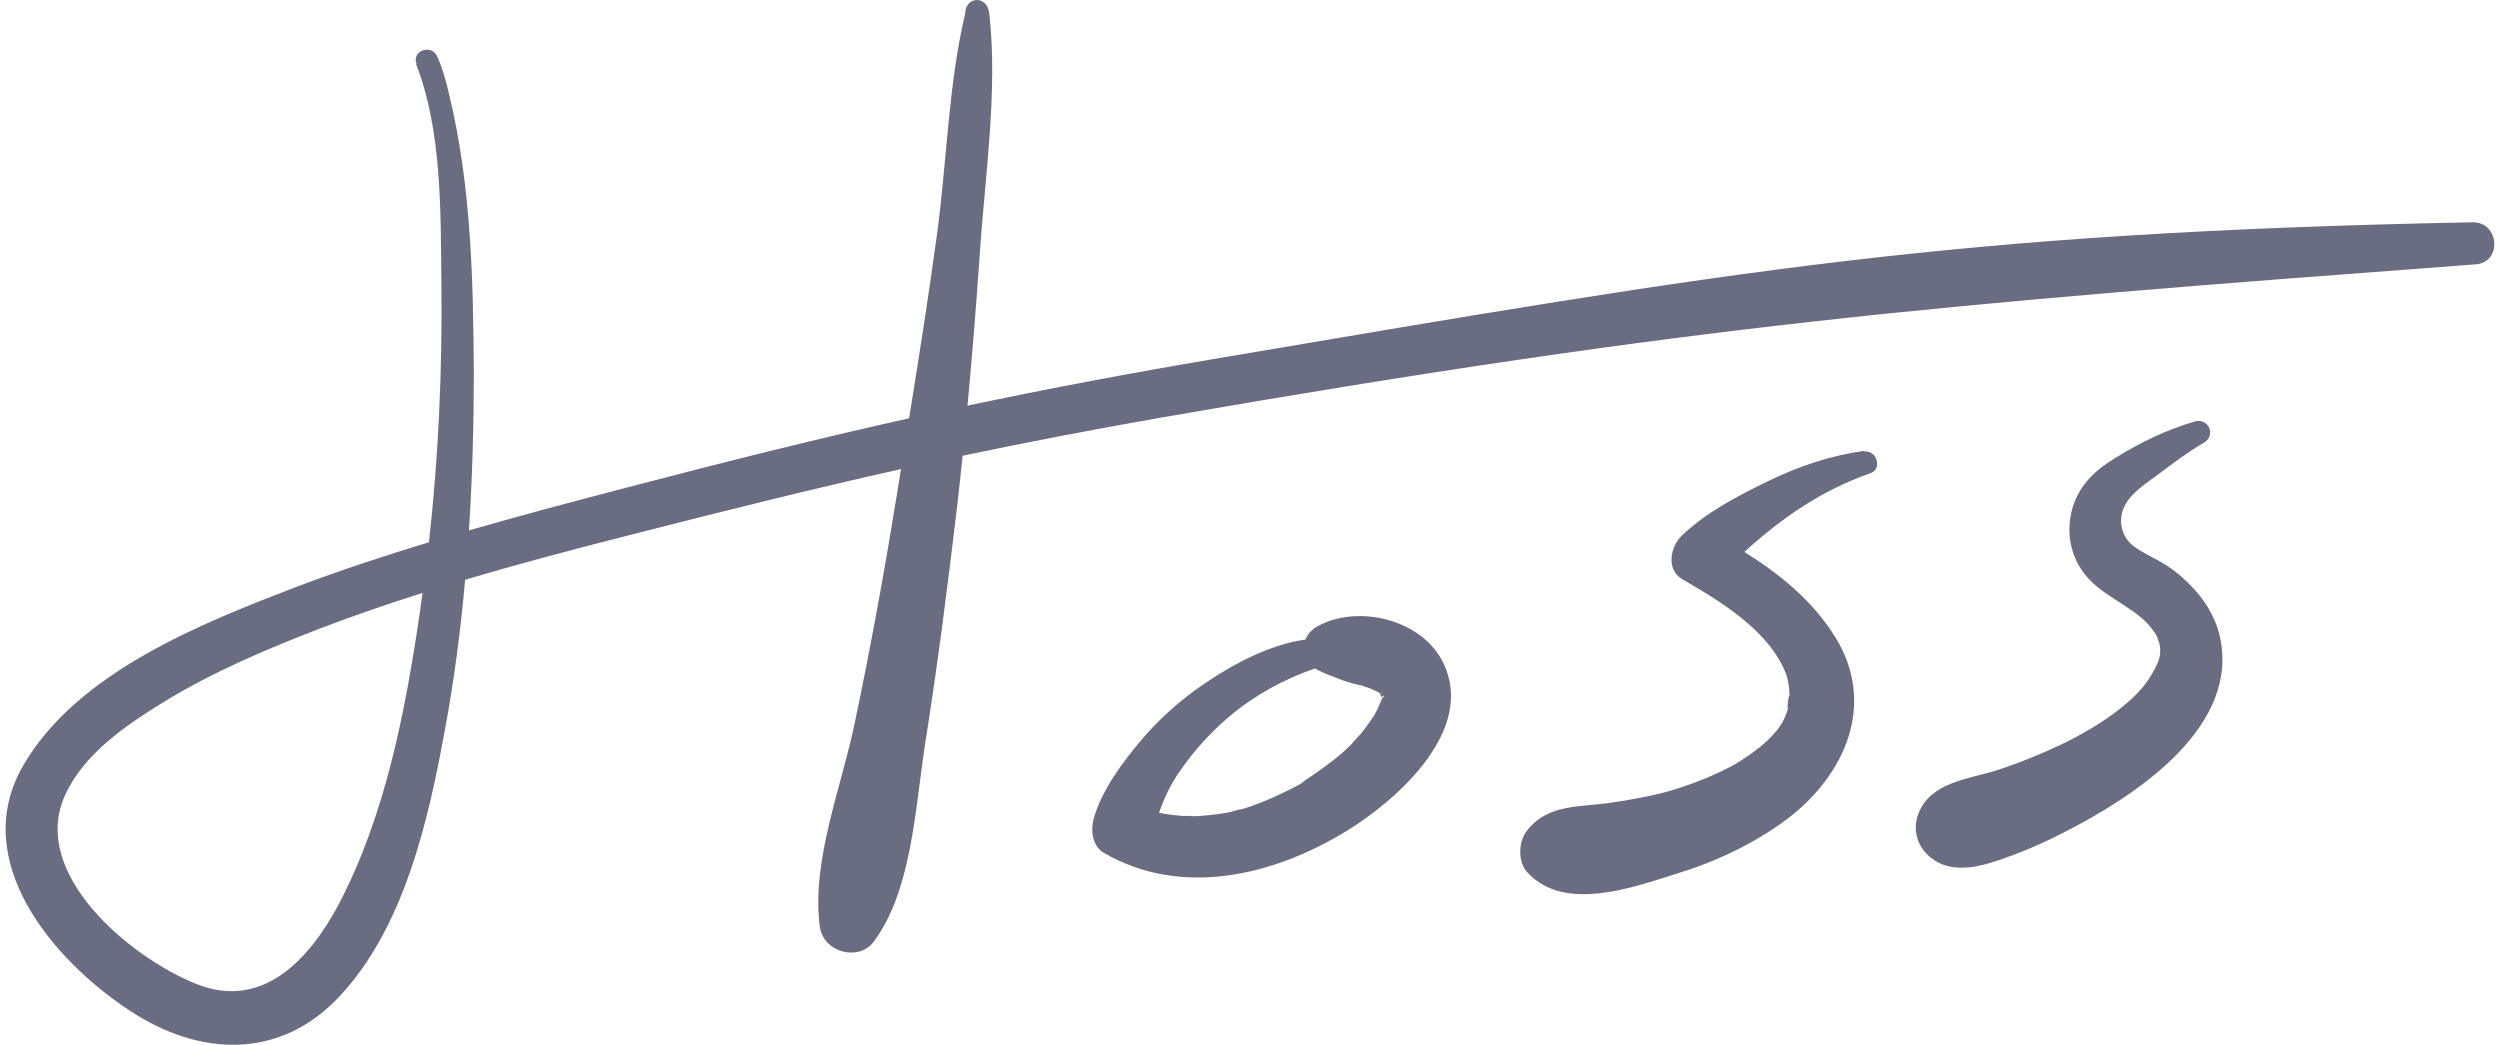 <svg width="67" height="28" viewBox="0 0 67 28" fill="none" xmlns="http://www.w3.org/2000/svg">
<g clip-path="url(#clip0_1983_5804)">
<path d="M25.869 0.355C25.869 -0.089 26.447 -0.144 26.511 0.349C26.751 2.43 26.391 4.764 26.254 6.864C26.162 8.19 26.054 9.537 25.93 10.871C28.018 10.43 30.169 10.021 32.655 9.6C46.486 7.258 52.238 6.234 66.258 5.957C66.978 5.938 67.078 7.03 66.343 7.085C51.765 8.177 45.545 8.686 31.107 11.193C29.143 11.539 27.433 11.87 25.798 12.214C25.752 12.657 25.706 13.098 25.655 13.535C25.398 15.713 25.123 17.872 24.781 20.012C24.524 21.723 24.421 23.902 23.41 25.244C23.015 25.769 22.055 25.536 21.969 24.816C21.746 23.085 22.535 21.14 22.895 19.429C23.34 17.328 23.718 15.227 24.061 13.107C24.089 12.929 24.117 12.751 24.146 12.572C21.852 13.084 19.589 13.646 16.838 14.349C15.376 14.72 13.914 15.107 12.466 15.538C12.344 16.896 12.17 18.247 11.919 19.581C11.481 21.986 10.835 24.835 9.118 26.683C7.512 28.418 5.338 28.323 3.457 27.072C1.378 25.698 -0.831 23.045 0.614 20.53C2.058 18.017 5.413 16.7 7.969 15.718C9.132 15.281 10.31 14.893 11.496 14.532C11.754 12.229 11.855 9.906 11.829 7.592C11.808 5.703 11.85 3.499 11.149 1.713L11.165 1.712C11.019 1.362 11.572 1.166 11.718 1.516C11.862 1.831 11.958 2.186 12.034 2.523C12.629 4.954 12.684 7.528 12.699 10.019C12.698 11.415 12.658 12.817 12.568 14.215C13.948 13.816 15.337 13.448 16.727 13.085C19.556 12.344 21.962 11.746 24.364 11.21C24.625 9.585 24.884 7.957 25.106 6.319C25.375 4.371 25.414 2.254 25.869 0.355ZM11.325 15.89C10.404 16.182 9.49 16.495 8.586 16.84C7.15 17.394 5.717 18.001 4.403 18.804C3.384 19.43 2.239 20.203 1.739 21.323C0.796 23.422 3.489 25.661 5.261 26.37C7.033 27.08 8.289 25.713 9.073 24.245C10.321 21.866 10.853 19.11 11.241 16.486C11.271 16.288 11.297 16.089 11.325 15.89ZM49.959 12.101C50.299 12.054 50.456 12.568 50.126 12.683C48.816 13.138 47.743 13.889 46.748 14.791C47.696 15.383 48.569 16.091 49.172 17.053C50.302 18.852 49.459 20.767 47.892 21.952C47.014 22.61 45.974 23.099 44.928 23.416C43.751 23.786 41.939 24.45 40.946 23.394C40.664 23.104 40.691 22.547 40.927 22.255C41.471 21.557 42.312 21.631 43.11 21.521C43.653 21.447 44.379 21.312 44.777 21.188C45.325 21.026 45.867 20.813 46.367 20.554C46.642 20.412 47.148 20.065 47.391 19.824C47.649 19.564 47.813 19.368 47.929 18.954C47.868 19.136 47.95 18.485 47.959 18.673C47.963 18.448 47.91 18.195 47.879 18.096C47.439 16.911 46.12 16.124 45.085 15.523C44.634 15.256 44.773 14.631 45.08 14.347C45.722 13.739 46.512 13.319 47.355 12.909C48.198 12.499 49.04 12.21 49.974 12.081L49.959 12.101ZM35.312 16.783C36.406 16.183 38.124 16.603 38.683 17.771C39.554 19.572 37.441 21.438 36.101 22.263C34.139 23.467 31.662 24.068 29.574 22.851C29.252 22.653 29.226 22.207 29.322 21.899C29.548 21.159 30.044 20.485 30.548 19.879C31.053 19.273 31.654 18.74 32.303 18.305C33.062 17.792 34.02 17.277 34.988 17.139C35.042 17 35.15 16.873 35.312 16.783ZM58.811 11.296C59.194 11.191 59.398 11.664 59.063 11.866C58.63 12.116 58.239 12.413 57.847 12.709C57.533 12.943 57.166 13.166 56.97 13.504C56.745 13.881 56.83 14.371 57.178 14.635C57.449 14.84 57.778 14.968 58.063 15.153C58.348 15.339 58.584 15.548 58.808 15.794C59.174 16.193 59.454 16.709 59.529 17.252C59.89 19.624 57.106 21.392 55.344 22.292C54.715 22.621 54.044 22.903 53.365 23.118C52.85 23.276 52.238 23.36 51.775 23.009C51.389 22.716 51.238 22.252 51.417 21.795C51.751 20.953 52.763 20.883 53.525 20.64C54.17 20.43 54.792 20.171 55.392 19.881C56.233 19.454 57.283 18.79 57.682 18.043C57.892 17.685 57.937 17.505 57.859 17.188C57.873 17.289 57.804 17.041 57.806 17.057C57.758 16.959 57.695 16.882 57.632 16.804C57.485 16.617 57.293 16.47 57.102 16.341C56.566 15.965 56.051 15.742 55.709 15.149C55.433 14.65 55.392 14.103 55.559 13.561C55.753 12.963 56.185 12.575 56.712 12.26C57.398 11.837 58.064 11.52 58.828 11.293L58.811 11.296ZM35.248 17.913C34.411 18.199 33.64 18.619 32.946 19.202C32.435 19.636 31.97 20.15 31.596 20.703C31.363 21.037 31.192 21.413 31.065 21.777C31.081 21.781 31.119 21.792 31.16 21.802C31.213 21.812 31.283 21.819 31.336 21.829C31.443 21.849 31.564 21.85 31.687 21.867C31.774 21.872 32.135 21.857 31.896 21.873C32.017 21.874 32.139 21.875 32.257 21.858C32.514 21.84 32.751 21.807 33.003 21.755C33.052 21.731 33.438 21.643 33.205 21.71C33.305 21.679 33.404 21.648 33.503 21.617C33.717 21.536 33.948 21.452 34.16 21.354C34.371 21.255 34.582 21.157 34.791 21.042C34.84 21.018 34.903 20.974 34.952 20.95C34.917 20.955 34.791 21.041 34.917 20.955C35.012 20.89 35.108 20.825 35.203 20.76C35.55 20.522 35.895 20.266 36.2 19.965L36.267 19.887C36.278 19.872 36.289 19.858 36.305 19.847C36.364 19.77 36.441 19.707 36.499 19.63C36.602 19.495 36.705 19.359 36.805 19.207C36.961 18.961 36.753 19.335 36.846 19.132C36.873 19.076 36.917 19.019 36.942 18.946L37.02 18.762C37.025 18.748 37.027 18.732 37.031 18.716C37.035 18.728 37.041 18.737 37.052 18.74L37.043 18.676C37.054 18.681 37.063 18.685 37.072 18.687C37.07 18.684 37.068 18.679 37.065 18.673C37.063 18.672 37.061 18.671 37.06 18.67C37.059 18.665 37.049 18.655 37.038 18.642L37.038 18.639L37.036 18.641L37.038 18.642L37.043 18.676C37.041 18.675 37.038 18.674 37.035 18.673C37.035 18.687 37.033 18.701 37.031 18.716C37.026 18.702 37.026 18.685 37.028 18.667C37.005 18.651 36.986 18.625 36.979 18.585C36.989 18.592 37 18.599 37.011 18.607C37.018 18.615 37.025 18.625 37.032 18.634C37.032 18.63 37.032 18.626 37.033 18.622C37.034 18.623 37.035 18.623 37.035 18.624L37.038 18.636C37.038 18.633 37.038 18.63 37.038 18.628C37.038 18.627 37.037 18.626 37.036 18.625L37.035 18.624L37.035 18.612C37.034 18.614 37.034 18.617 37.034 18.619L37.005 18.568C37.004 18.568 37.002 18.568 36.999 18.567C37.008 18.582 37.02 18.601 37.034 18.619C37.033 18.62 37.033 18.621 37.033 18.622C37.025 18.617 37.018 18.611 37.011 18.607C36.992 18.583 36.975 18.561 36.975 18.561C36.975 18.569 36.978 18.577 36.979 18.585C36.961 18.573 36.946 18.558 36.931 18.545C36.899 18.532 36.872 18.517 36.847 18.509C36.772 18.467 36.7 18.443 36.627 18.418C36.574 18.408 36.535 18.379 36.482 18.369C36.322 18.339 36.159 18.292 36.014 18.243C35.777 18.155 35.54 18.067 35.318 17.959C35.293 17.945 35.271 17.929 35.248 17.913ZM31.062 21.786C31.083 21.793 31.104 21.801 31.125 21.807C31.055 21.778 31.045 21.774 31.065 21.778C31.064 21.781 31.063 21.784 31.062 21.786ZM37.07 18.671C37.082 18.689 37.089 18.693 37.072 18.678C37.072 18.681 37.074 18.684 37.074 18.687C37.102 18.69 37.116 18.676 37.075 18.651C37.072 18.649 37.068 18.647 37.065 18.645C37.068 18.654 37.068 18.663 37.07 18.671ZM37.043 18.587C37.044 18.588 37.045 18.59 37.045 18.591C37.049 18.57 37.049 18.573 37.043 18.587ZM36.993 18.551C36.995 18.552 36.995 18.552 36.996 18.553L36.99 18.541C36.988 18.543 36.992 18.546 36.993 18.551Z" fill="#6A6D81"/>
</g>
<defs>
<clipPath id="clip0_1983_5804">
<rect width="67" height="28" fill="white"/>
</clipPath>
</defs>
</svg>
